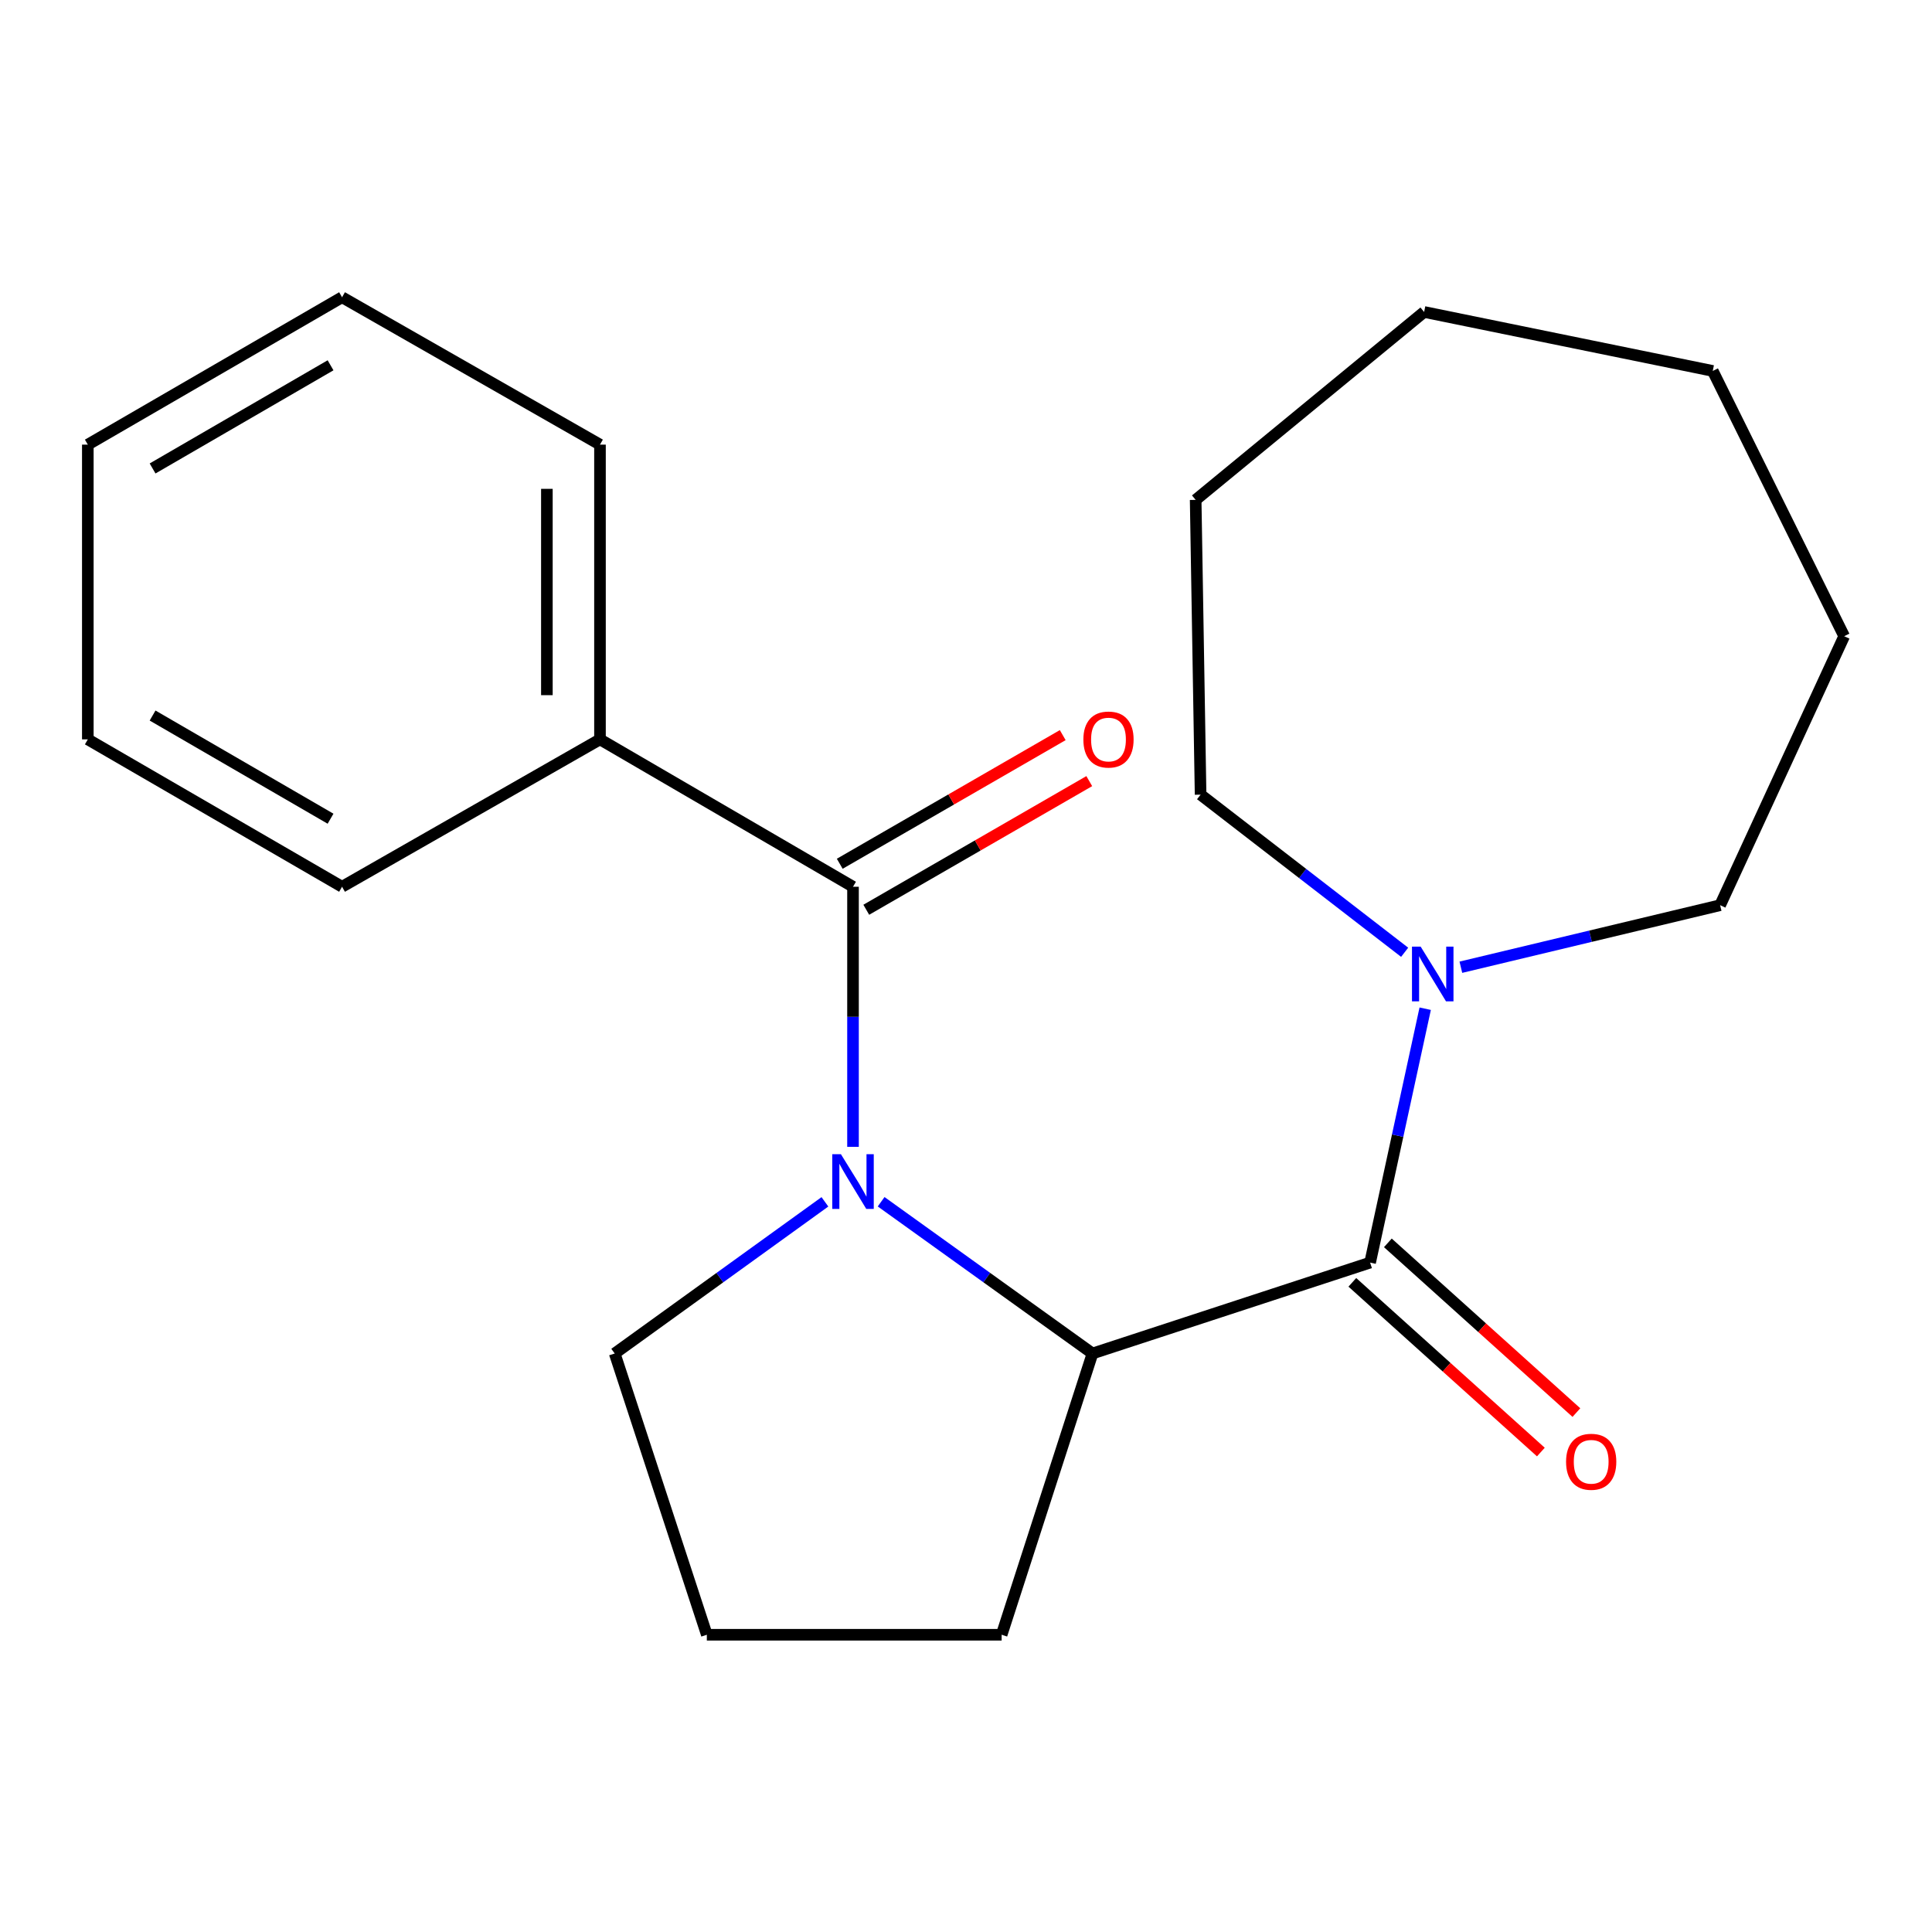 <?xml version='1.0' encoding='iso-8859-1'?>
<svg version='1.1' baseProfile='full'
              xmlns='http://www.w3.org/2000/svg'
                      xmlns:rdkit='http://www.rdkit.org/xml'
                      xmlns:xlink='http://www.w3.org/1999/xlink'
                  xml:space='preserve'
width='1000px' height='1000px' viewBox='0 0 1000 1000'>
<!-- END OF HEADER -->
<rect style='opacity:1.0;fill:#FFFFFF;stroke:none' width='1000' height='1000' x='0' y='0'> </rect>
<path class='bond-0' d='M 441.517,593.6 L 441.517,526.293' style='fill:none;fill-rule:evenodd;stroke:#0000FF;stroke-width:6px;stroke-linecap:butt;stroke-linejoin:miter;stroke-opacity:1' />
<path class='bond-0' d='M 441.517,526.293 L 441.517,458.986' style='fill:none;fill-rule:evenodd;stroke:#000000;stroke-width:6px;stroke-linecap:butt;stroke-linejoin:miter;stroke-opacity:1' />
<path class='bond-2' d='M 456.072,622.024 L 510.774,661.295' style='fill:none;fill-rule:evenodd;stroke:#0000FF;stroke-width:6px;stroke-linecap:butt;stroke-linejoin:miter;stroke-opacity:1' />
<path class='bond-2' d='M 510.774,661.295 L 565.476,700.566' style='fill:none;fill-rule:evenodd;stroke:#000000;stroke-width:6px;stroke-linecap:butt;stroke-linejoin:miter;stroke-opacity:1' />
<path class='bond-7' d='M 426.975,622.067 L 372.572,661.317' style='fill:none;fill-rule:evenodd;stroke:#0000FF;stroke-width:6px;stroke-linecap:butt;stroke-linejoin:miter;stroke-opacity:1' />
<path class='bond-7' d='M 372.572,661.317 L 318.17,700.566' style='fill:none;fill-rule:evenodd;stroke:#000000;stroke-width:6px;stroke-linecap:butt;stroke-linejoin:miter;stroke-opacity:1' />
<path class='bond-4' d='M 448.385,470.89 L 506.094,437.597' style='fill:none;fill-rule:evenodd;stroke:#000000;stroke-width:6px;stroke-linecap:butt;stroke-linejoin:miter;stroke-opacity:1' />
<path class='bond-4' d='M 506.094,437.597 L 563.803,404.304' style='fill:none;fill-rule:evenodd;stroke:#FF0000;stroke-width:6px;stroke-linecap:butt;stroke-linejoin:miter;stroke-opacity:1' />
<path class='bond-4' d='M 434.65,447.082 L 492.359,413.789' style='fill:none;fill-rule:evenodd;stroke:#000000;stroke-width:6px;stroke-linecap:butt;stroke-linejoin:miter;stroke-opacity:1' />
<path class='bond-4' d='M 492.359,413.789 L 550.068,380.497' style='fill:none;fill-rule:evenodd;stroke:#FF0000;stroke-width:6px;stroke-linecap:butt;stroke-linejoin:miter;stroke-opacity:1' />
<path class='bond-6' d='M 441.517,458.986 L 310.55,382.699' style='fill:none;fill-rule:evenodd;stroke:#000000;stroke-width:6px;stroke-linecap:butt;stroke-linejoin:miter;stroke-opacity:1' />
<path class='bond-1' d='M 709.163,653.521 L 565.476,700.566' style='fill:none;fill-rule:evenodd;stroke:#000000;stroke-width:6px;stroke-linecap:butt;stroke-linejoin:miter;stroke-opacity:1' />
<path class='bond-3' d='M 709.163,653.521 L 723.421,587.813' style='fill:none;fill-rule:evenodd;stroke:#000000;stroke-width:6px;stroke-linecap:butt;stroke-linejoin:miter;stroke-opacity:1' />
<path class='bond-3' d='M 723.421,587.813 L 737.679,522.105' style='fill:none;fill-rule:evenodd;stroke:#0000FF;stroke-width:6px;stroke-linecap:butt;stroke-linejoin:miter;stroke-opacity:1' />
<path class='bond-5' d='M 699.969,663.734 L 748.759,707.655' style='fill:none;fill-rule:evenodd;stroke:#000000;stroke-width:6px;stroke-linecap:butt;stroke-linejoin:miter;stroke-opacity:1' />
<path class='bond-5' d='M 748.759,707.655 L 797.55,751.576' style='fill:none;fill-rule:evenodd;stroke:#FF0000;stroke-width:6px;stroke-linecap:butt;stroke-linejoin:miter;stroke-opacity:1' />
<path class='bond-5' d='M 718.357,643.307 L 767.148,687.227' style='fill:none;fill-rule:evenodd;stroke:#000000;stroke-width:6px;stroke-linecap:butt;stroke-linejoin:miter;stroke-opacity:1' />
<path class='bond-5' d='M 767.148,687.227 L 815.939,731.148' style='fill:none;fill-rule:evenodd;stroke:#FF0000;stroke-width:6px;stroke-linecap:butt;stroke-linejoin:miter;stroke-opacity:1' />
<path class='bond-8' d='M 565.476,700.566 L 518.446,846.147' style='fill:none;fill-rule:evenodd;stroke:#000000;stroke-width:6px;stroke-linecap:butt;stroke-linejoin:miter;stroke-opacity:1' />
<path class='bond-9' d='M 756.144,500.638 L 823.241,484.584' style='fill:none;fill-rule:evenodd;stroke:#0000FF;stroke-width:6px;stroke-linecap:butt;stroke-linejoin:miter;stroke-opacity:1' />
<path class='bond-9' d='M 823.241,484.584 L 890.337,468.529' style='fill:none;fill-rule:evenodd;stroke:#000000;stroke-width:6px;stroke-linecap:butt;stroke-linejoin:miter;stroke-opacity:1' />
<path class='bond-10' d='M 727.045,492.895 L 674.234,452.105' style='fill:none;fill-rule:evenodd;stroke:#0000FF;stroke-width:6px;stroke-linecap:butt;stroke-linejoin:miter;stroke-opacity:1' />
<path class='bond-10' d='M 674.234,452.105 L 621.424,411.314' style='fill:none;fill-rule:evenodd;stroke:#000000;stroke-width:6px;stroke-linecap:butt;stroke-linejoin:miter;stroke-opacity:1' />
<path class='bond-12' d='M 310.55,382.699 L 310.55,230.14' style='fill:none;fill-rule:evenodd;stroke:#000000;stroke-width:6px;stroke-linecap:butt;stroke-linejoin:miter;stroke-opacity:1' />
<path class='bond-12' d='M 283.065,359.815 L 283.065,253.024' style='fill:none;fill-rule:evenodd;stroke:#000000;stroke-width:6px;stroke-linecap:butt;stroke-linejoin:miter;stroke-opacity:1' />
<path class='bond-13' d='M 310.55,382.699 L 177.048,458.986' style='fill:none;fill-rule:evenodd;stroke:#000000;stroke-width:6px;stroke-linecap:butt;stroke-linejoin:miter;stroke-opacity:1' />
<path class='bond-11' d='M 318.17,700.566 L 365.857,846.147' style='fill:none;fill-rule:evenodd;stroke:#000000;stroke-width:6px;stroke-linecap:butt;stroke-linejoin:miter;stroke-opacity:1' />
<path class='bond-21' d='M 518.446,846.147 L 365.857,846.147' style='fill:none;fill-rule:evenodd;stroke:#000000;stroke-width:6px;stroke-linecap:butt;stroke-linejoin:miter;stroke-opacity:1' />
<path class='bond-14' d='M 890.337,468.529 L 954.545,329.301' style='fill:none;fill-rule:evenodd;stroke:#000000;stroke-width:6px;stroke-linecap:butt;stroke-linejoin:miter;stroke-opacity:1' />
<path class='bond-15' d='M 621.424,411.314 L 618.874,258.74' style='fill:none;fill-rule:evenodd;stroke:#000000;stroke-width:6px;stroke-linecap:butt;stroke-linejoin:miter;stroke-opacity:1' />
<path class='bond-17' d='M 310.55,230.14 L 177.048,153.853' style='fill:none;fill-rule:evenodd;stroke:#000000;stroke-width:6px;stroke-linecap:butt;stroke-linejoin:miter;stroke-opacity:1' />
<path class='bond-16' d='M 177.048,458.986 L 45.455,382.699' style='fill:none;fill-rule:evenodd;stroke:#000000;stroke-width:6px;stroke-linecap:butt;stroke-linejoin:miter;stroke-opacity:1' />
<path class='bond-16' d='M 171.094,423.764 L 78.978,370.363' style='fill:none;fill-rule:evenodd;stroke:#000000;stroke-width:6px;stroke-linecap:butt;stroke-linejoin:miter;stroke-opacity:1' />
<path class='bond-19' d='M 954.545,329.301 L 886.519,191.997' style='fill:none;fill-rule:evenodd;stroke:#000000;stroke-width:6px;stroke-linecap:butt;stroke-linejoin:miter;stroke-opacity:1' />
<path class='bond-20' d='M 618.874,258.74 L 737.122,161.473' style='fill:none;fill-rule:evenodd;stroke:#000000;stroke-width:6px;stroke-linecap:butt;stroke-linejoin:miter;stroke-opacity:1' />
<path class='bond-18' d='M 45.455,382.699 L 45.455,230.14' style='fill:none;fill-rule:evenodd;stroke:#000000;stroke-width:6px;stroke-linecap:butt;stroke-linejoin:miter;stroke-opacity:1' />
<path class='bond-22' d='M 177.048,153.853 L 45.455,230.14' style='fill:none;fill-rule:evenodd;stroke:#000000;stroke-width:6px;stroke-linecap:butt;stroke-linejoin:miter;stroke-opacity:1' />
<path class='bond-22' d='M 171.094,189.075 L 78.978,242.476' style='fill:none;fill-rule:evenodd;stroke:#000000;stroke-width:6px;stroke-linecap:butt;stroke-linejoin:miter;stroke-opacity:1' />
<path class='bond-23' d='M 886.519,191.997 L 737.122,161.473' style='fill:none;fill-rule:evenodd;stroke:#000000;stroke-width:6px;stroke-linecap:butt;stroke-linejoin:miter;stroke-opacity:1' />
<path  class='atom-0' d='M 435.257 597.415
L 444.537 612.415
Q 445.457 613.895, 446.937 616.575
Q 448.417 619.255, 448.497 619.415
L 448.497 597.415
L 452.257 597.415
L 452.257 625.735
L 448.377 625.735
L 438.417 609.335
Q 437.257 607.415, 436.017 605.215
Q 434.817 603.015, 434.457 602.335
L 434.457 625.735
L 430.777 625.735
L 430.777 597.415
L 435.257 597.415
' fill='#0000FF'/>
<path  class='atom-4' d='M 735.32 489.963
L 744.6 504.963
Q 745.52 506.443, 747 509.123
Q 748.48 511.803, 748.56 511.963
L 748.56 489.963
L 752.32 489.963
L 752.32 518.283
L 748.44 518.283
L 738.48 501.883
Q 737.32 499.963, 736.08 497.763
Q 734.88 495.563, 734.52 494.883
L 734.52 518.283
L 730.84 518.283
L 730.84 489.963
L 735.32 489.963
' fill='#0000FF'/>
<path  class='atom-5' d='M 560.752 382.779
Q 560.752 375.979, 564.112 372.179
Q 567.472 368.379, 573.752 368.379
Q 580.032 368.379, 583.392 372.179
Q 586.752 375.979, 586.752 382.779
Q 586.752 389.659, 583.352 393.579
Q 579.952 397.459, 573.752 397.459
Q 567.512 397.459, 564.112 393.579
Q 560.752 389.699, 560.752 382.779
M 573.752 394.259
Q 578.072 394.259, 580.392 391.379
Q 582.752 388.459, 582.752 382.779
Q 582.752 377.219, 580.392 374.419
Q 578.072 371.579, 573.752 371.579
Q 569.432 371.579, 567.072 374.379
Q 564.752 377.179, 564.752 382.779
Q 564.752 388.499, 567.072 391.379
Q 569.432 394.259, 573.752 394.259
' fill='#FF0000'/>
<path  class='atom-6' d='M 810.593 756.609
Q 810.593 749.809, 813.953 746.009
Q 817.313 742.209, 823.593 742.209
Q 829.873 742.209, 833.233 746.009
Q 836.593 749.809, 836.593 756.609
Q 836.593 763.489, 833.193 767.409
Q 829.793 771.289, 823.593 771.289
Q 817.353 771.289, 813.953 767.409
Q 810.593 763.529, 810.593 756.609
M 823.593 768.089
Q 827.913 768.089, 830.233 765.209
Q 832.593 762.289, 832.593 756.609
Q 832.593 751.049, 830.233 748.249
Q 827.913 745.409, 823.593 745.409
Q 819.273 745.409, 816.913 748.209
Q 814.593 751.009, 814.593 756.609
Q 814.593 762.329, 816.913 765.209
Q 819.273 768.089, 823.593 768.089
' fill='#FF0000'/>
</svg>
